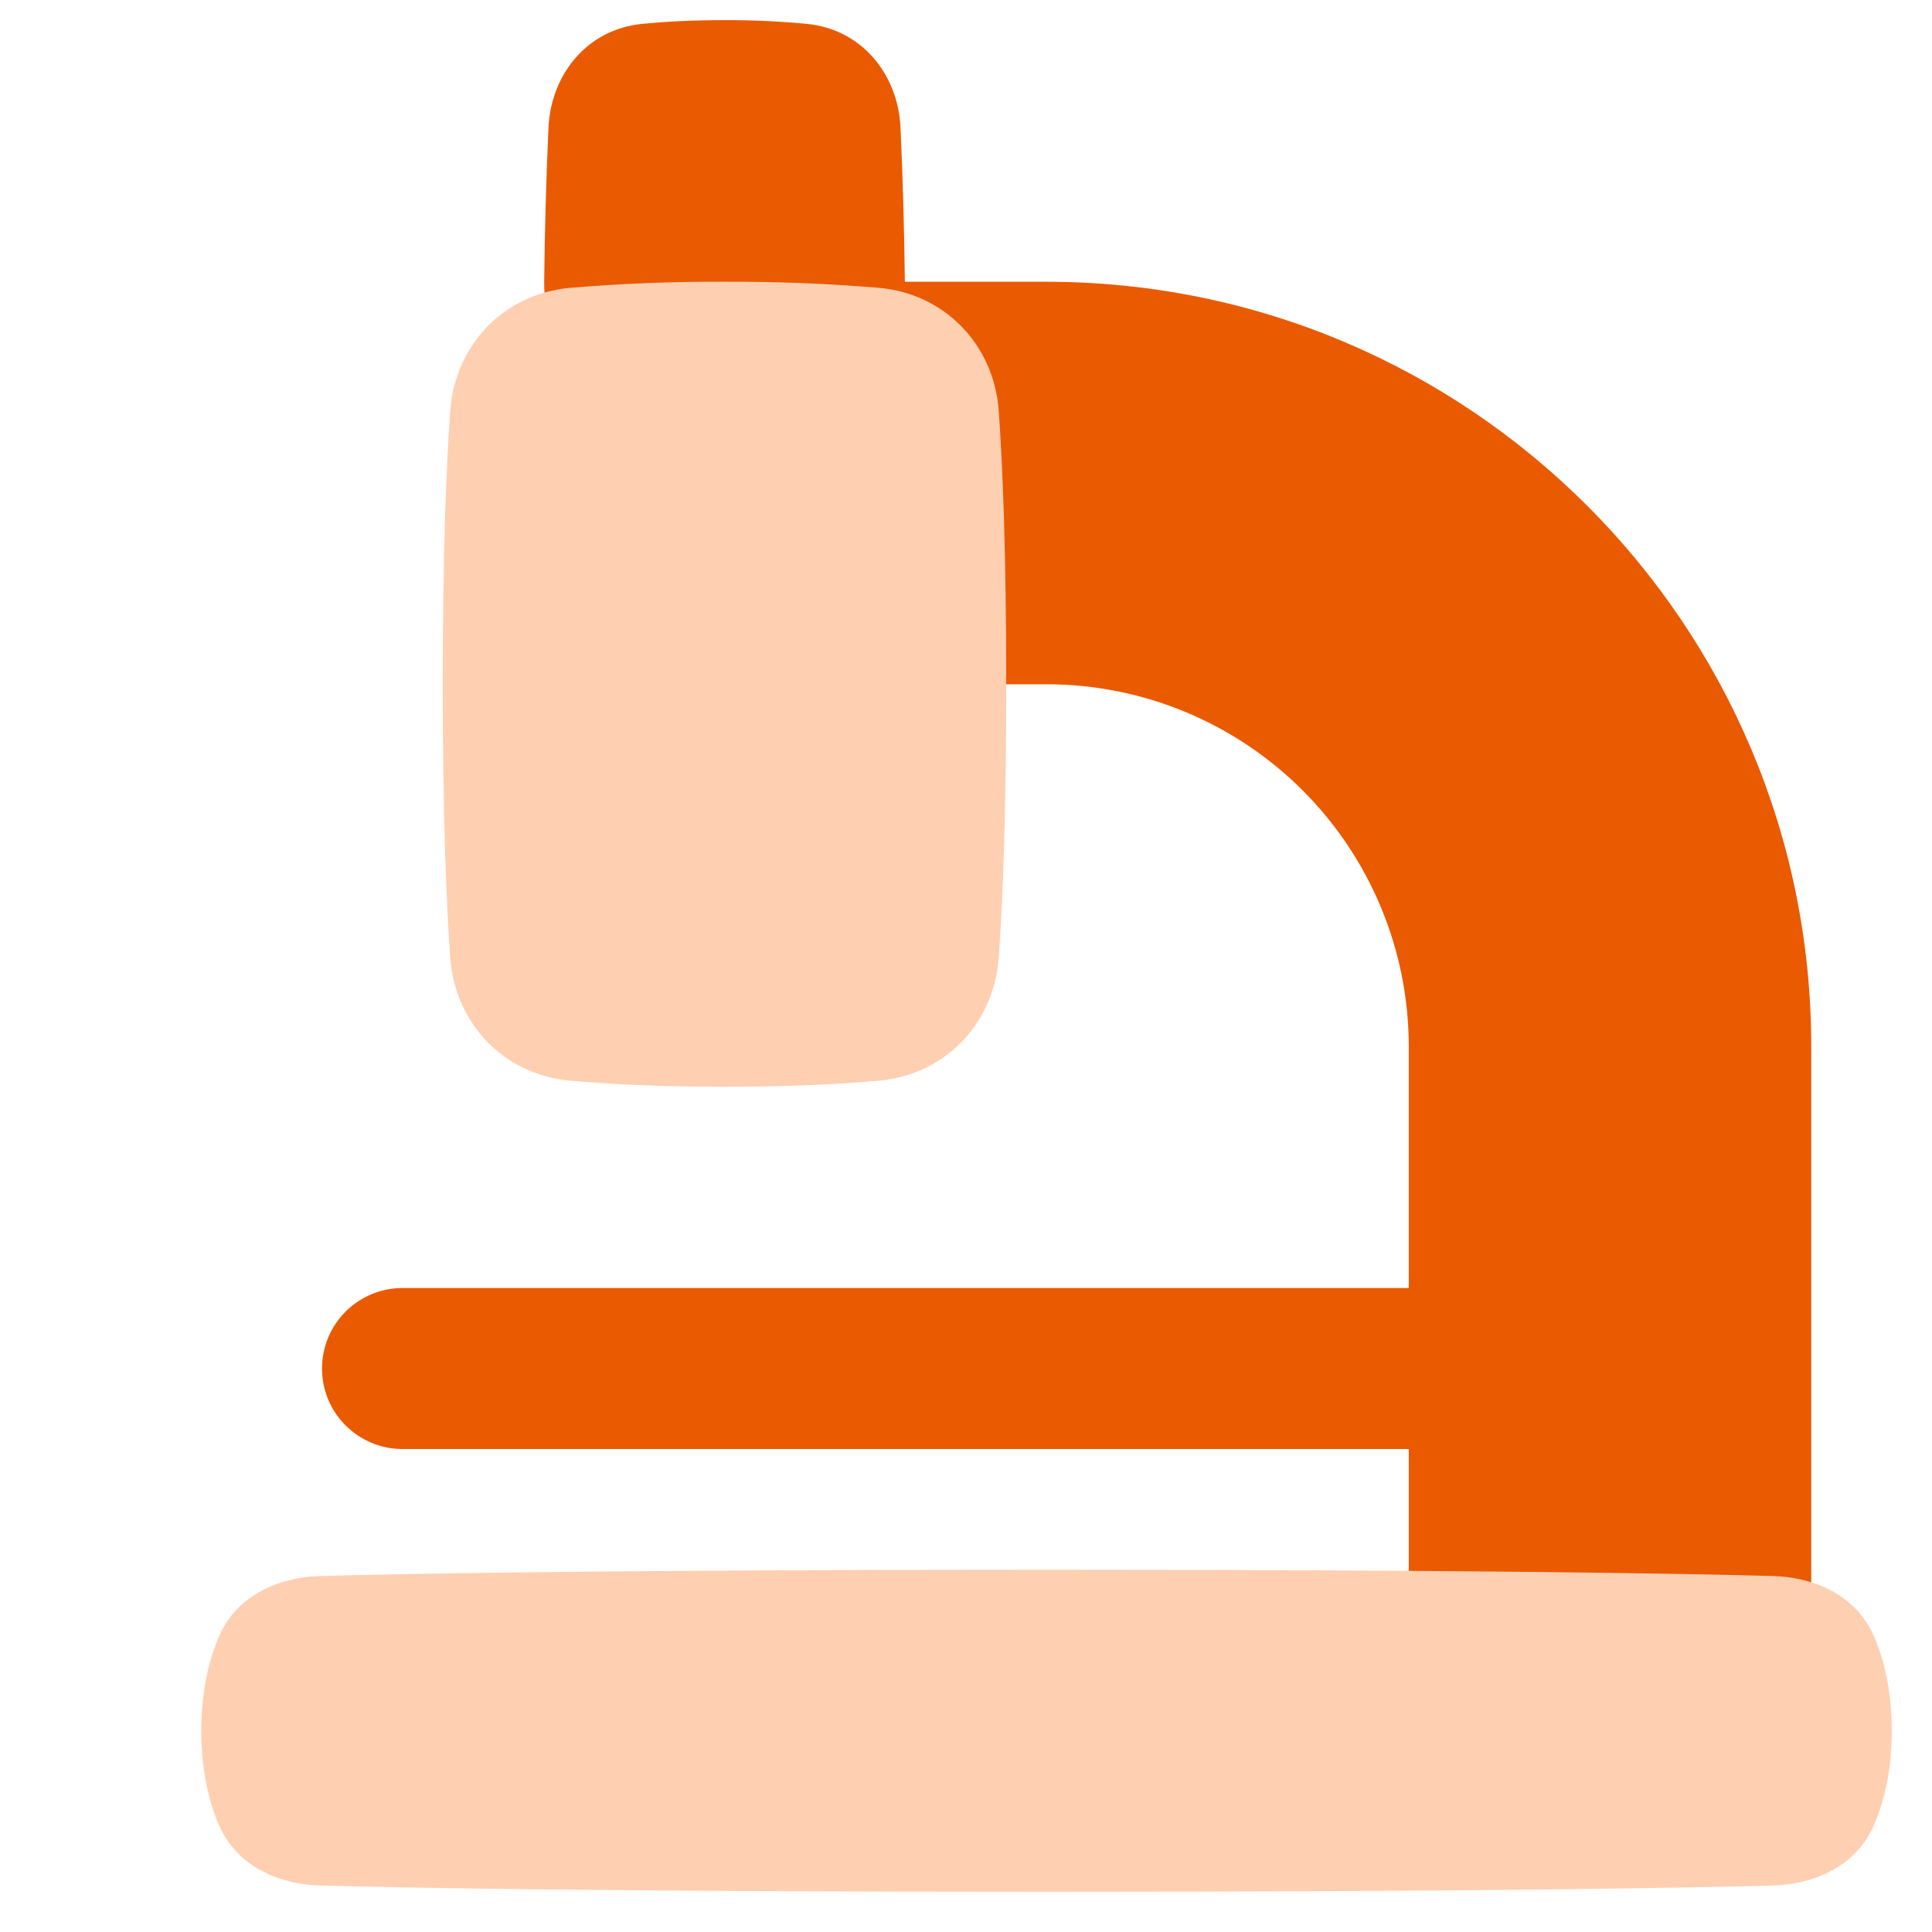 <svg xmlns="http://www.w3.org/2000/svg" width="40" height="40" viewBox="0 0 40 40" fill="none"><path d="M15.417 5.834C15.196 5.834 14.984 5.922 14.827 6.078C14.671 6.234 14.583 6.446 14.583 6.667V13.334C14.583 13.555 14.671 13.767 14.827 13.923C14.984 14.079 15.196 14.167 15.417 14.167H21.667C23.656 14.167 25.563 14.957 26.97 16.364C28.376 17.77 29.167 19.678 29.167 21.667V33.751C29.167 33.972 29.254 34.184 29.411 34.34C29.567 34.496 29.779 34.584 30 34.584H36.667C36.888 34.584 37.1 34.496 37.256 34.34C37.412 34.184 37.5 33.972 37.5 33.751V21.667C37.5 12.923 30.411 5.834 21.667 5.834H15.417Z" fill="#EA5A00"></path><path fill-rule="evenodd" clip-rule="evenodd" d="M6.667 28.334C6.667 27.892 6.842 27.468 7.155 27.155C7.467 26.843 7.891 26.667 8.333 26.667H30C30.442 26.667 30.866 26.843 31.178 27.155C31.491 27.468 31.667 27.892 31.667 28.334C31.667 28.776 31.491 29.2 31.178 29.512C30.866 29.825 30.442 30 30 30H8.333C7.891 30 7.467 29.825 7.155 29.512C6.842 29.2 6.667 28.776 6.667 28.334Z" fill="#EA5A00"></path><path d="M4.167 35.833C4.167 35.025 4.321 34.392 4.518 33.917C4.918 32.951 5.89 32.65 6.618 32.63C8.298 32.584 12.602 32.5 21.667 32.5C30.731 32.5 35.035 32.583 36.716 32.63C37.443 32.65 38.415 32.951 38.816 33.917C39.013 34.392 39.167 35.026 39.167 35.833C39.167 36.642 39.013 37.274 38.815 37.749C38.415 38.716 37.443 39.017 36.715 39.037C35.036 39.083 30.732 39.167 21.667 39.167C12.602 39.167 8.298 39.083 6.618 39.037C5.89 39.017 4.918 38.716 4.518 37.749C4.321 37.274 4.167 36.641 4.167 35.833Z" fill="#FFCFB1"></path><path d="M15 0.417C14.317 0.417 13.752 0.449 13.297 0.494C12.148 0.606 11.409 1.548 11.356 2.637C11.308 3.7 11.278 4.764 11.267 5.828C11.244 7.445 12.558 8.75 14.167 8.75H15.833C17.443 8.75 18.757 7.445 18.734 5.828C18.722 4.764 18.692 3.7 18.644 2.637C18.592 1.548 17.852 0.606 16.703 0.494C16.138 0.441 15.57 0.415 15.002 0.417H15Z" fill="#EA5A00"></path><path d="M15 5.833C13.931 5.828 12.862 5.87 11.797 5.96C10.419 6.085 9.417 7.157 9.322 8.508C9.242 9.628 9.167 11.418 9.167 14.167C9.167 16.916 9.242 18.706 9.322 19.825C9.417 21.177 10.419 22.248 11.797 22.373C12.566 22.443 13.619 22.5 15 22.5C16.381 22.5 17.434 22.443 18.203 22.373C19.581 22.248 20.583 21.177 20.678 19.826C20.758 18.705 20.833 16.915 20.833 14.167C20.833 11.418 20.758 9.628 20.678 8.508C20.583 7.157 19.581 6.085 18.203 5.96C17.138 5.87 16.069 5.828 15 5.833Z" fill="#FFCFB1"></path></svg>